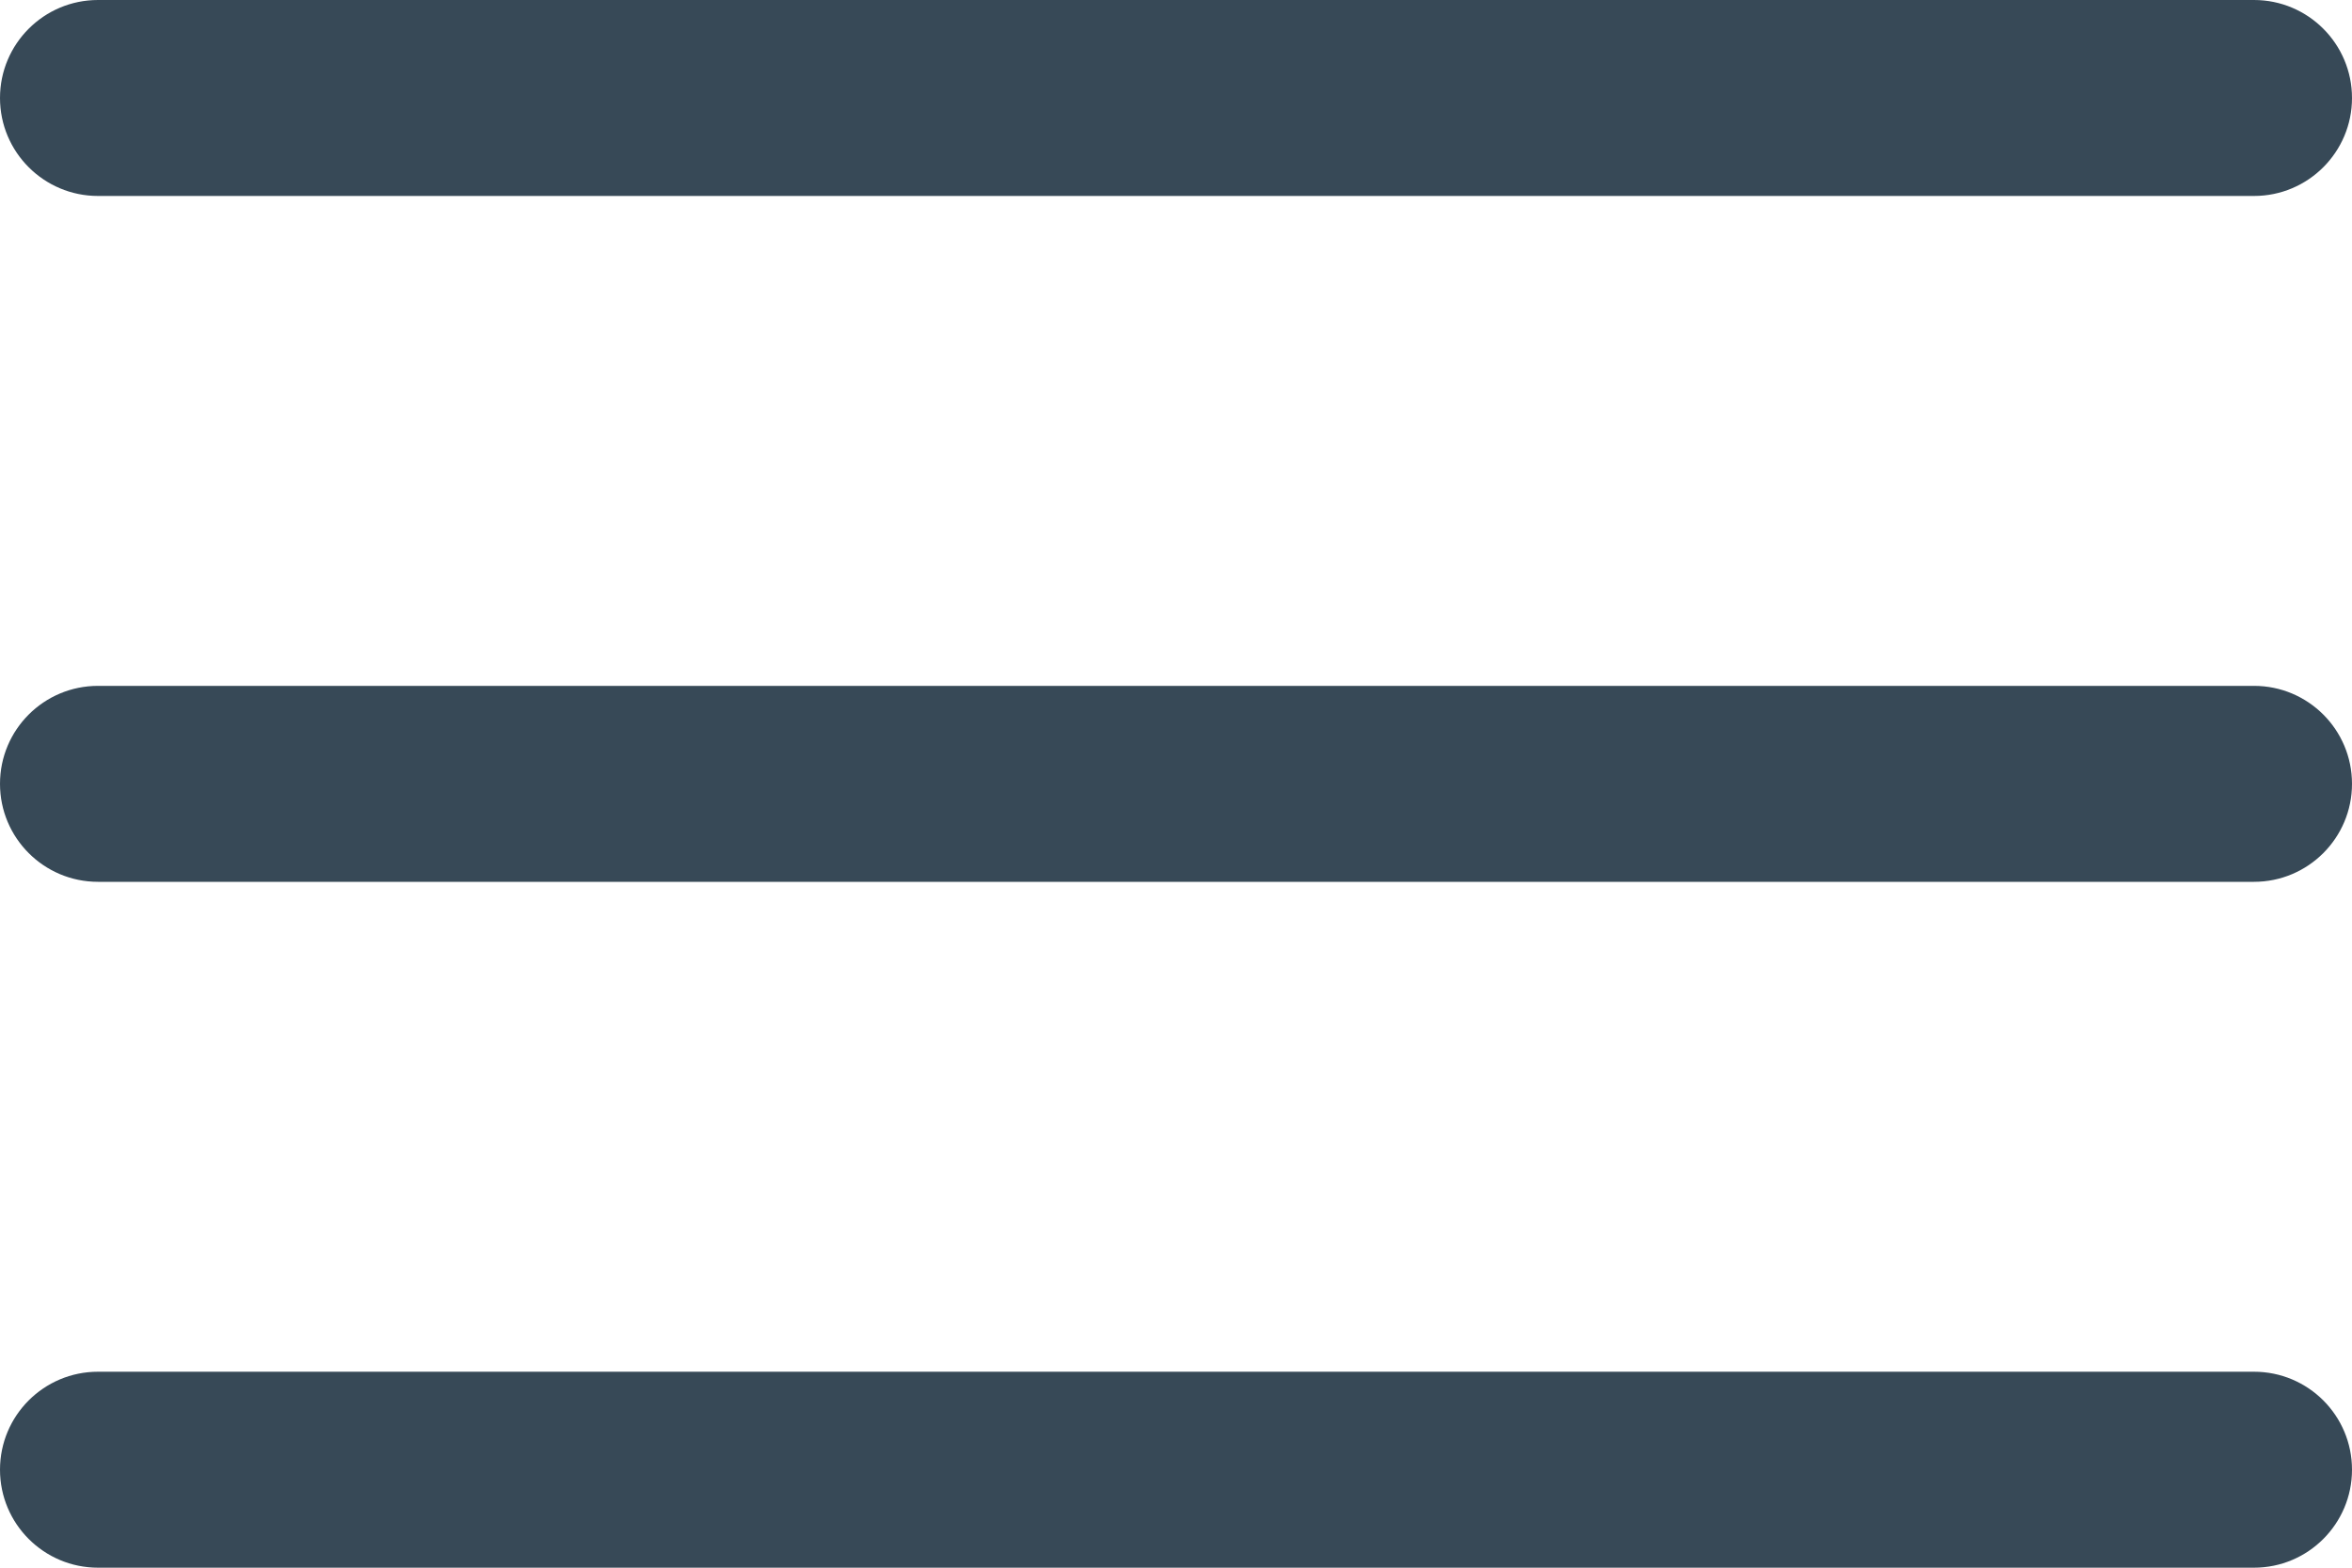 <svg width="24" height="16" viewBox="0 0 24 16" fill="none" xmlns="http://www.w3.org/2000/svg">
<g id="Icon/menu">
<path id="Vector" d="M23 7H1C0.448 7 0 7.447 0 8C0 8.552 0.448 9 1 9H23C23.552 9 24 8.552 24 8C24 7.447 23.552 7 23 7Z" fill="#374957"/>
<path id="Vector_2" d="M23 0H1C0.448 0 0 0.448 0 1C0 1.552 0.448 2 1 2H23C23.552 2 24 1.552 24 1C24 0.448 23.552 0 23 0Z" fill="#374957"/>
<path id="Vector_3" d="M23 14H1C0.448 14 0 14.447 0 15C0 15.552 0.448 16 1 16H23C23.552 16 24 15.552 24 15C24 14.447 23.552 14 23 14Z" fill="#374957"/>
</g>
</svg>

